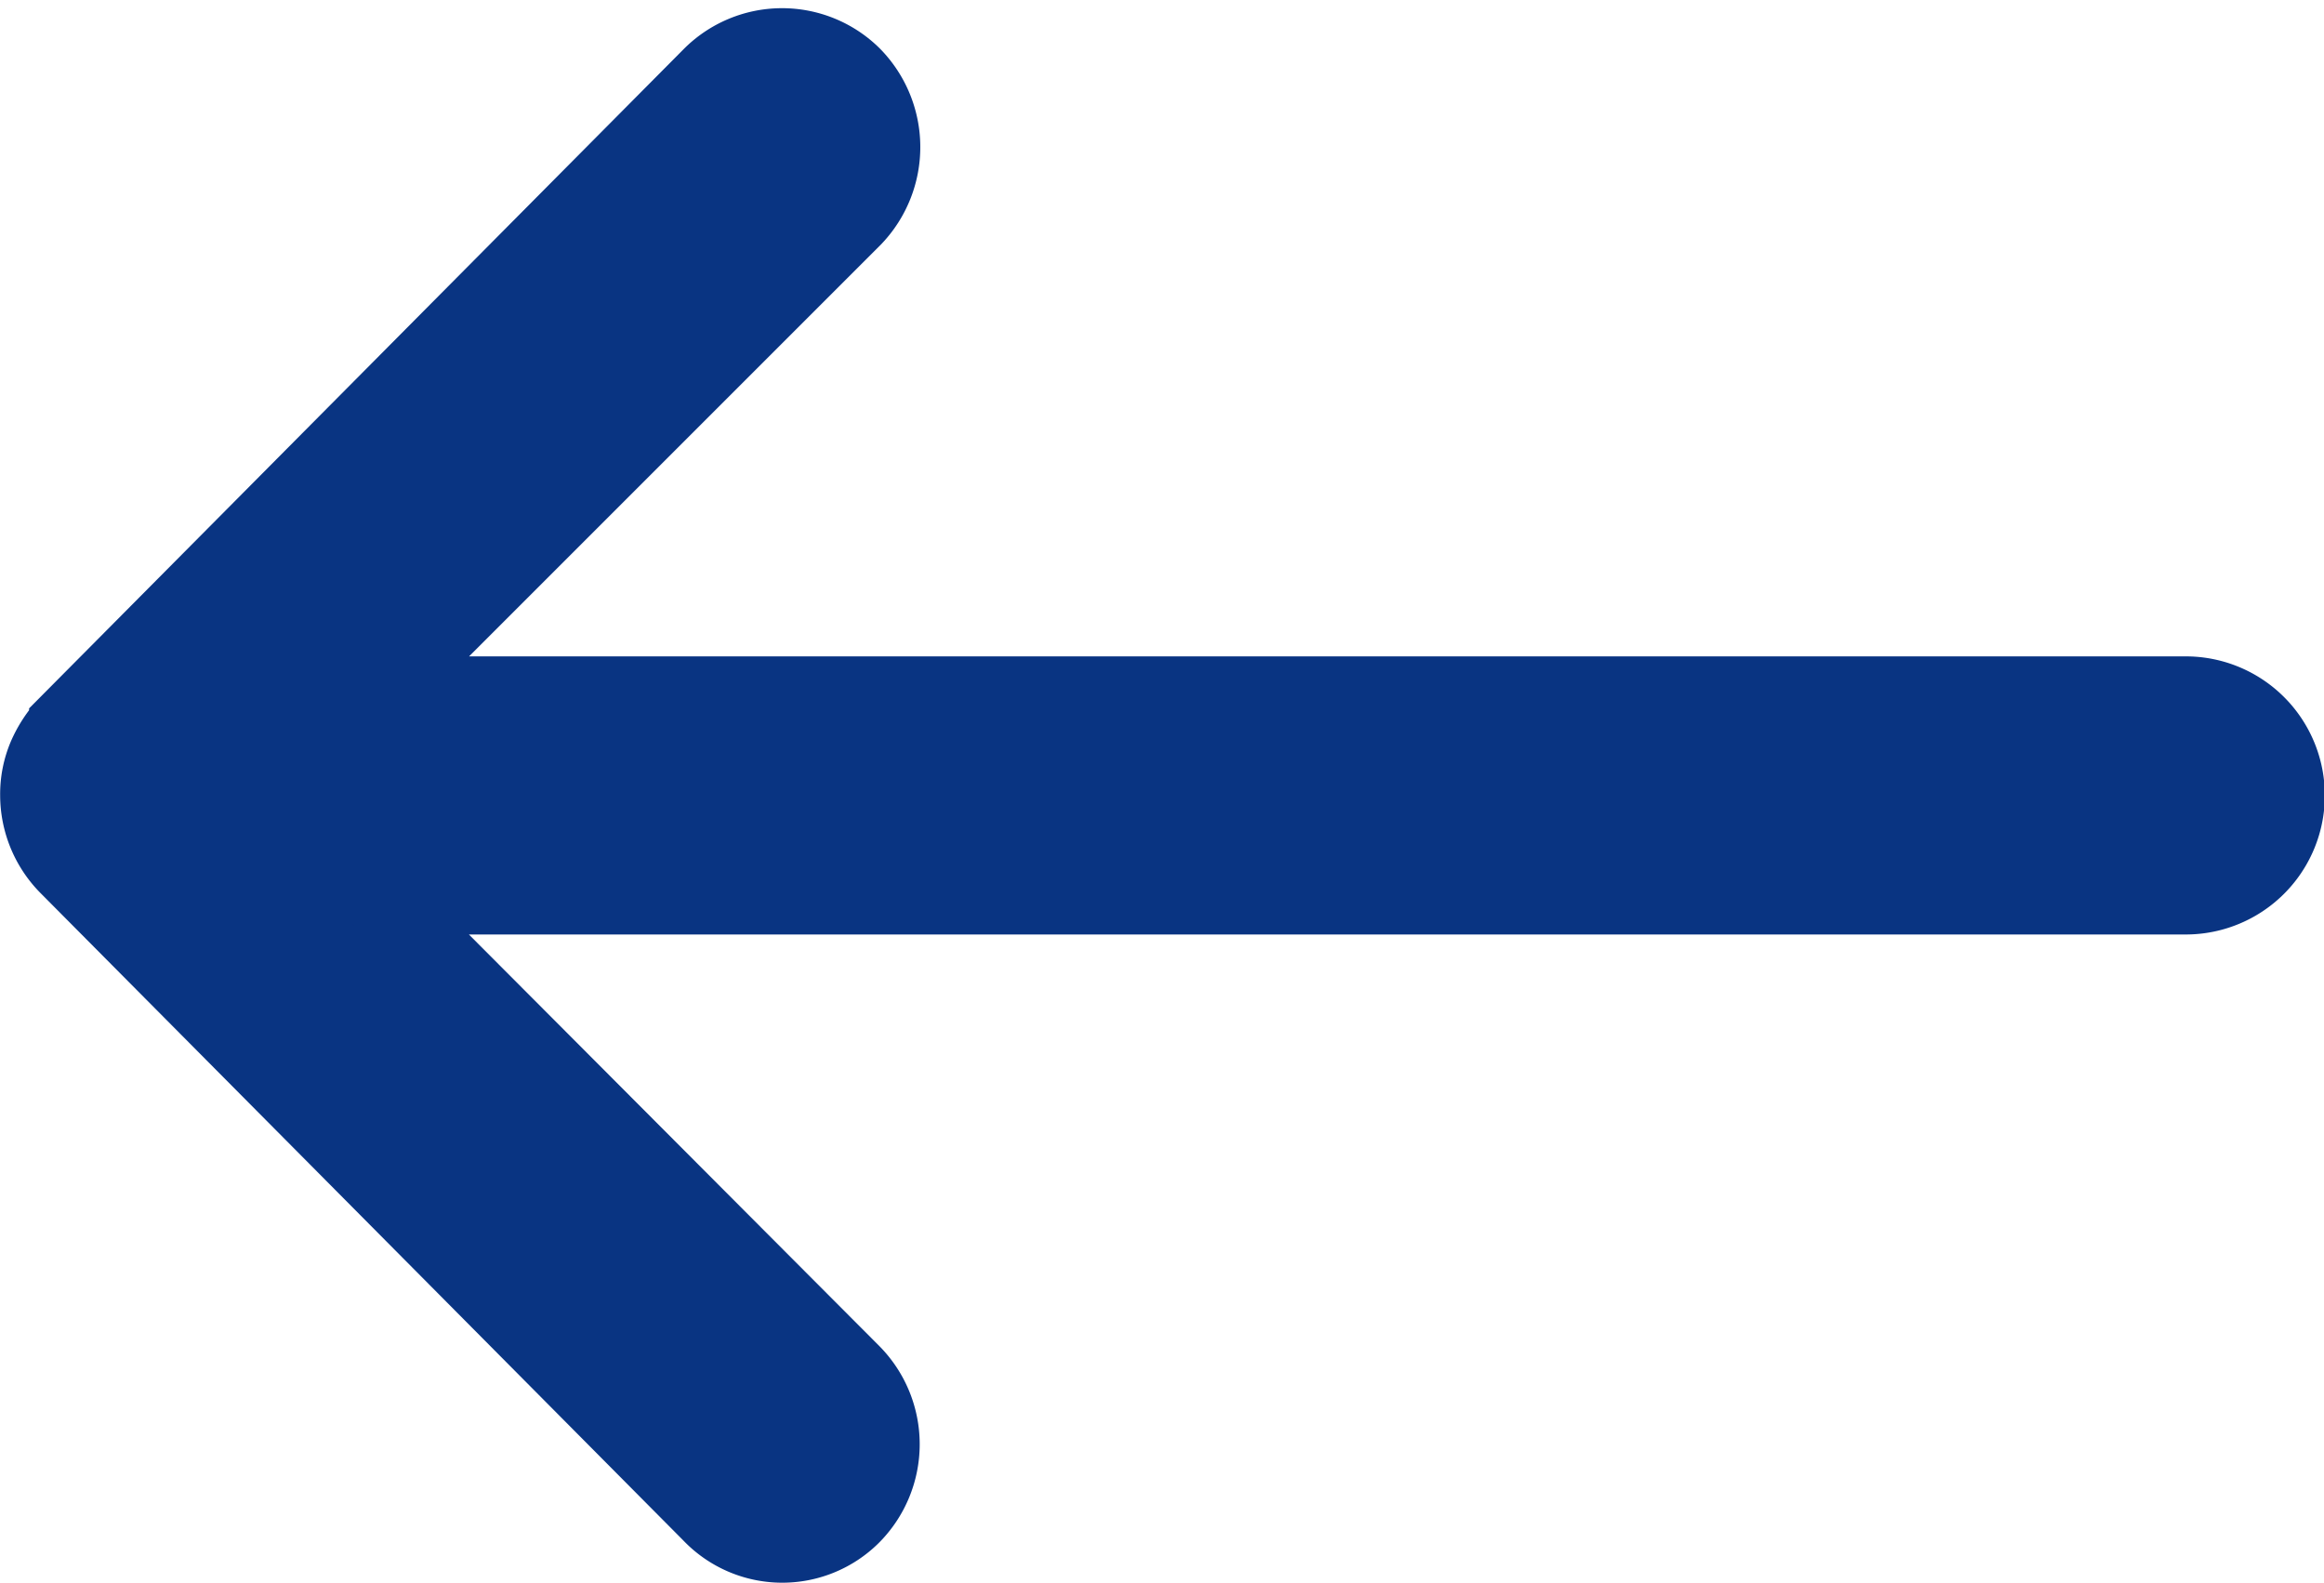 <svg xmlns="http://www.w3.org/2000/svg" width="15.5" height="10.557" viewBox="0 0 15.5 10.557">
  <path id="Icon_ionic-ios-arrow-round-forward" data-name="Icon ionic-ios-arrow-round-forward" d="M17.441,11.443a.681.681,0,0,0-.005.959L20.6,15.575H8.547a.677.677,0,0,0,0,1.355H20.6L17.43,20.1a.686.686,0,0,0,.005.959.675.675,0,0,0,.953-.005l4.293-4.324h0a.761.761,0,0,0,.141-.214.646.646,0,0,0,.052-.261.679.679,0,0,0-.193-.474l-4.293-4.324A.664.664,0,0,0,17.441,11.443Z" transform="translate(23.125 21.558) rotate(180)" fill="#093482" stroke="#093482" stroke-width="0.5"/>
</svg>
